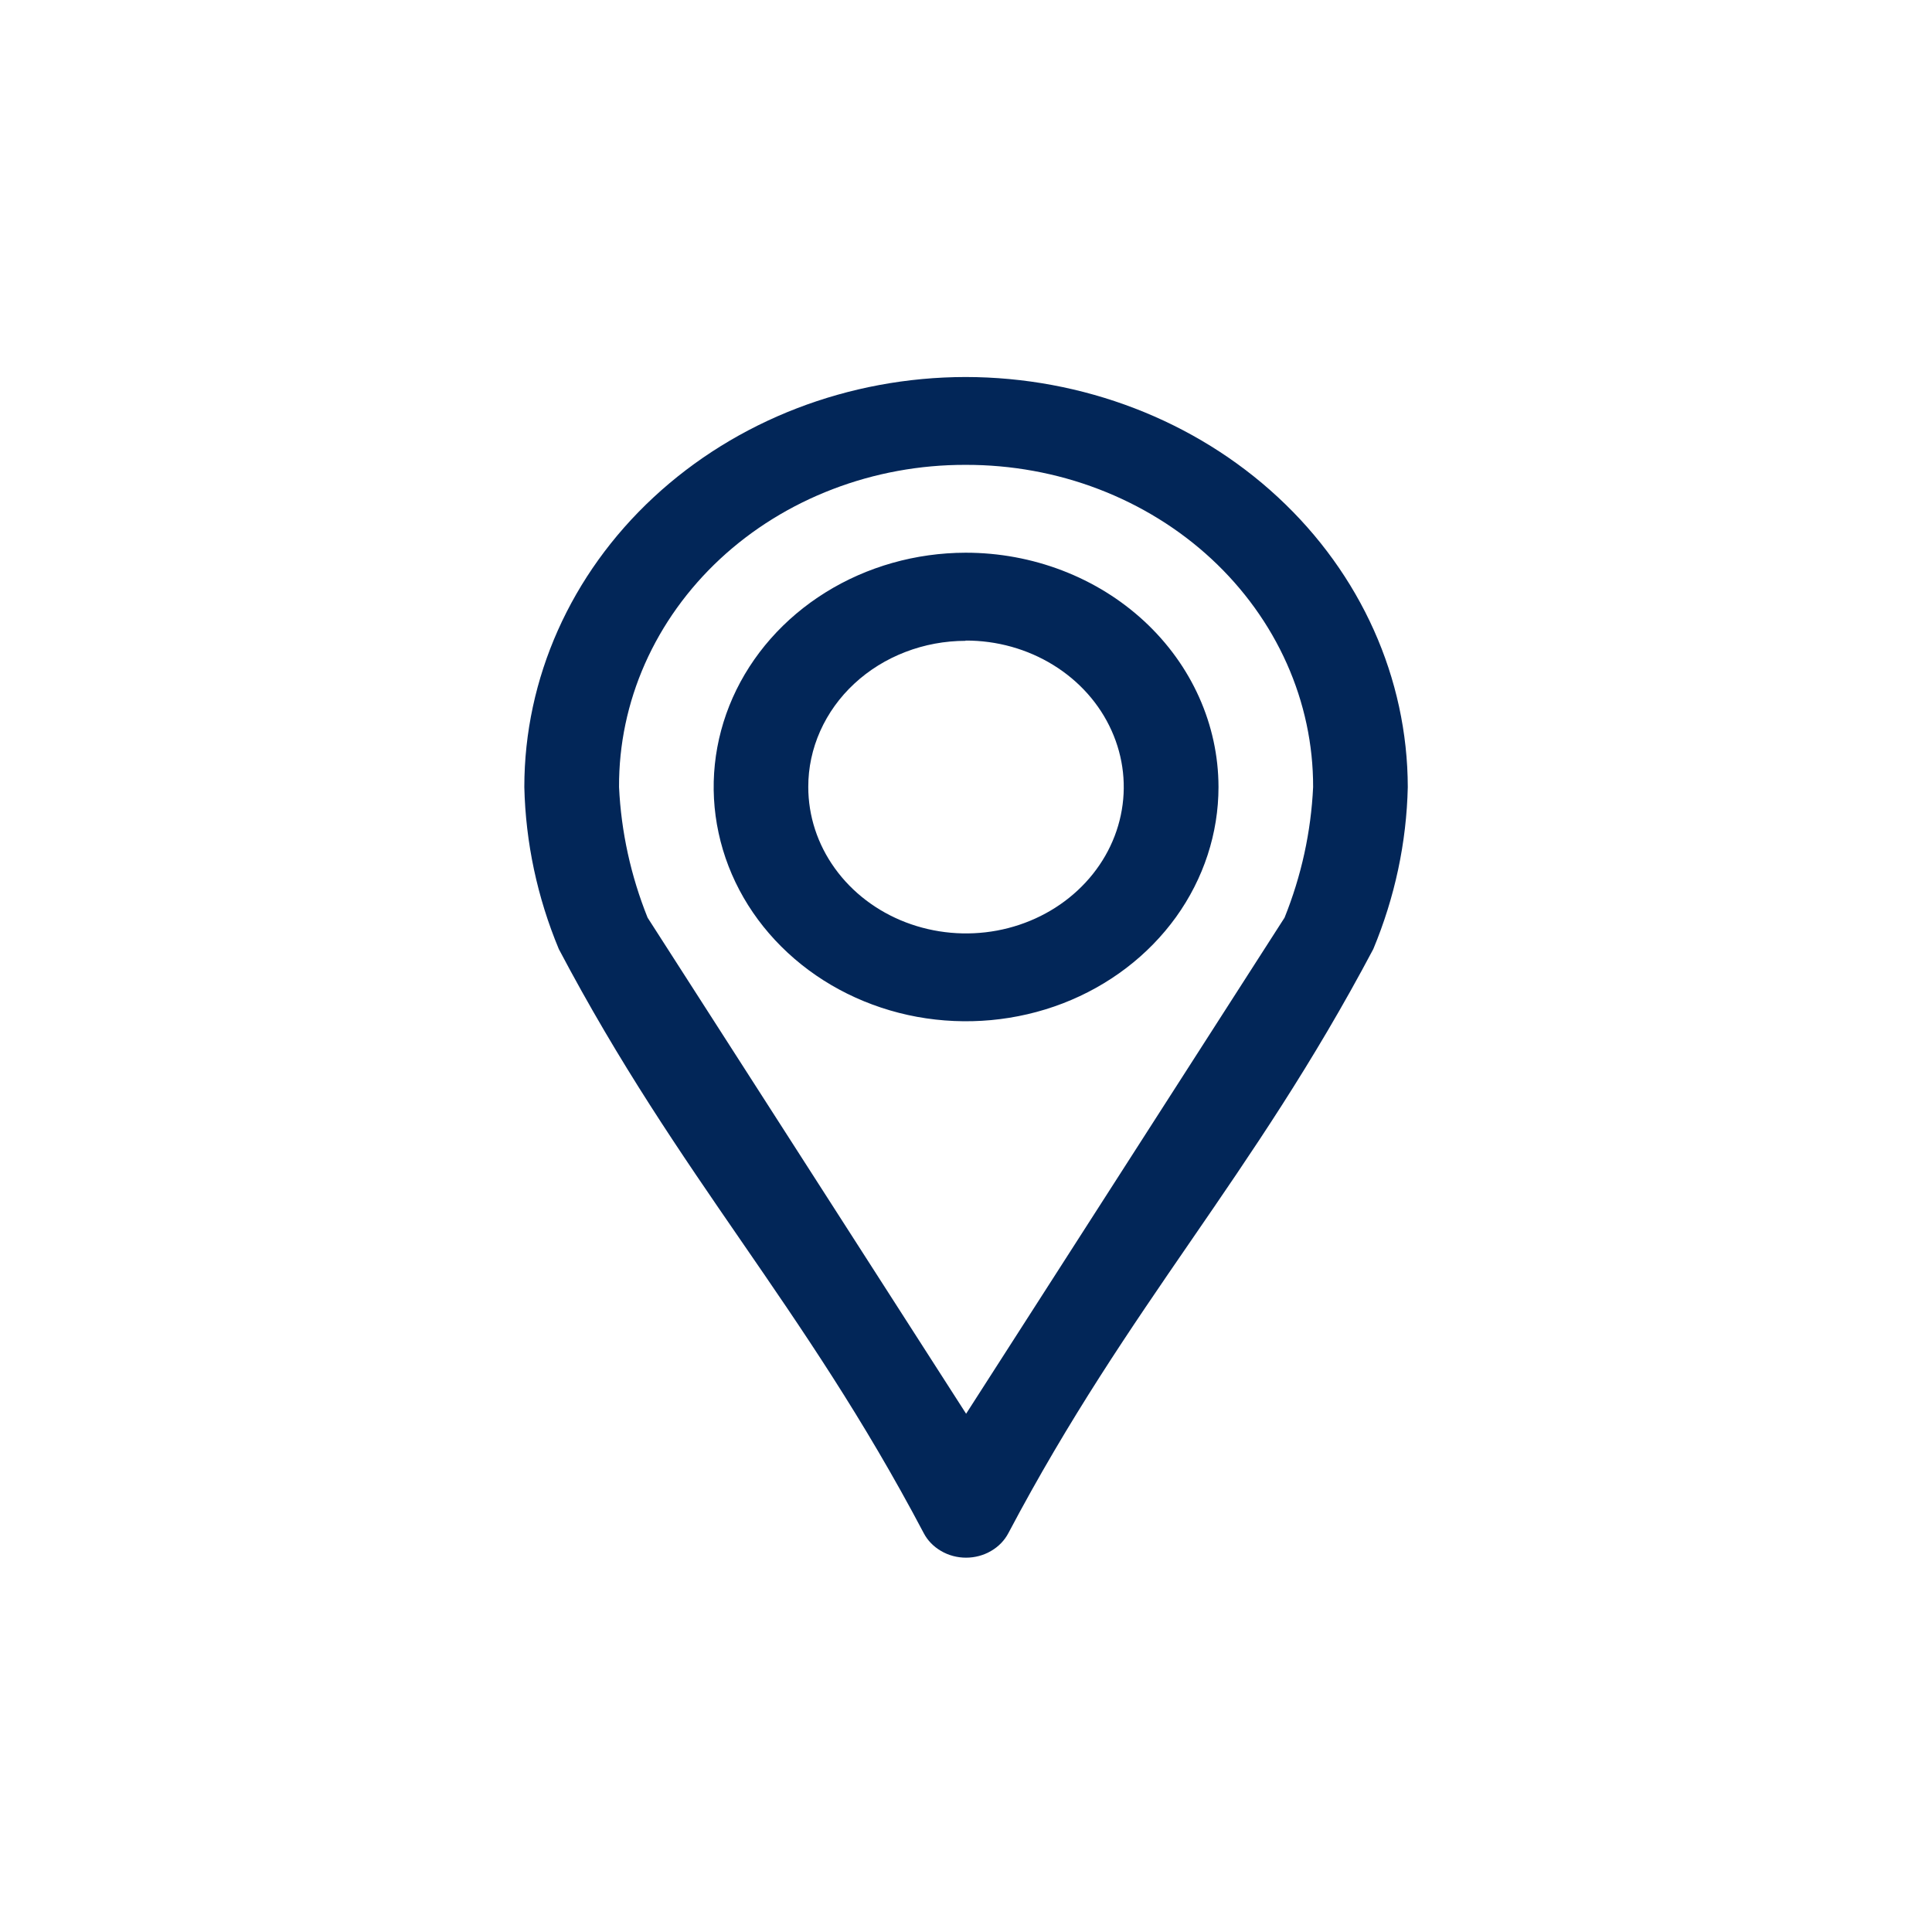 <svg width="36" height="36" viewBox="0 0 36 36" fill="none" xmlns="http://www.w3.org/2000/svg">
<path d="M17.992 7.025C15.81 7.028 13.72 7.834 12.178 9.267C10.636 10.699 9.77 12.641 9.77 14.666C9.794 15.699 10.011 16.721 10.413 17.685C12.676 21.976 14.946 24.269 17.211 28.565C17.282 28.703 17.395 28.819 17.535 28.9C17.674 28.982 17.836 29.025 18.001 29.025C18.166 29.025 18.327 28.982 18.467 28.9C18.607 28.819 18.719 28.703 18.791 28.565C21.06 24.271 23.32 21.972 25.589 17.685C25.991 16.721 26.209 15.699 26.232 14.666C26.228 12.639 25.358 10.697 23.813 9.265C22.269 7.832 20.175 7.027 17.992 7.025ZM17.992 8.662C18.842 8.66 19.685 8.813 20.471 9.114C21.257 9.415 21.972 9.857 22.574 10.415C23.175 10.973 23.653 11.636 23.978 12.365C24.303 13.094 24.47 13.876 24.468 14.666C24.429 15.498 24.25 16.319 23.936 17.099L18.002 26.343L12.067 17.099C11.754 16.319 11.574 15.498 11.535 14.666C11.531 13.877 11.695 13.096 12.018 12.367C12.342 11.637 12.817 10.975 13.417 10.416C14.017 9.858 14.73 9.416 15.516 9.115C16.301 8.814 17.142 8.66 17.992 8.662ZM17.992 10.299C17.062 10.301 16.154 10.558 15.382 11.039C14.609 11.52 14.008 12.202 13.653 13C13.299 13.798 13.207 14.675 13.39 15.521C13.572 16.368 14.021 17.145 14.679 17.754C15.337 18.364 16.175 18.779 17.087 18.947C18 19.114 18.945 19.027 19.803 18.697C20.662 18.366 21.396 17.806 21.913 17.089C22.429 16.371 22.705 15.527 22.705 14.664C22.703 13.505 22.206 12.395 21.322 11.576C20.438 10.757 19.24 10.298 17.992 10.299ZM17.992 11.936C18.573 11.934 19.143 12.093 19.627 12.392C20.112 12.691 20.49 13.117 20.713 13.615C20.937 14.113 20.997 14.662 20.884 15.192C20.772 15.722 20.492 16.209 20.081 16.591C19.671 16.973 19.147 17.234 18.577 17.34C18.006 17.446 17.415 17.392 16.877 17.186C16.34 16.98 15.88 16.63 15.557 16.181C15.233 15.732 15.061 15.204 15.061 14.664C15.06 14.307 15.136 13.953 15.283 13.623C15.431 13.292 15.646 12.992 15.919 12.739C16.191 12.486 16.514 12.286 16.87 12.149C17.225 12.012 17.607 11.941 17.992 11.941V11.936Z" fill="#022658"/>
</svg>
